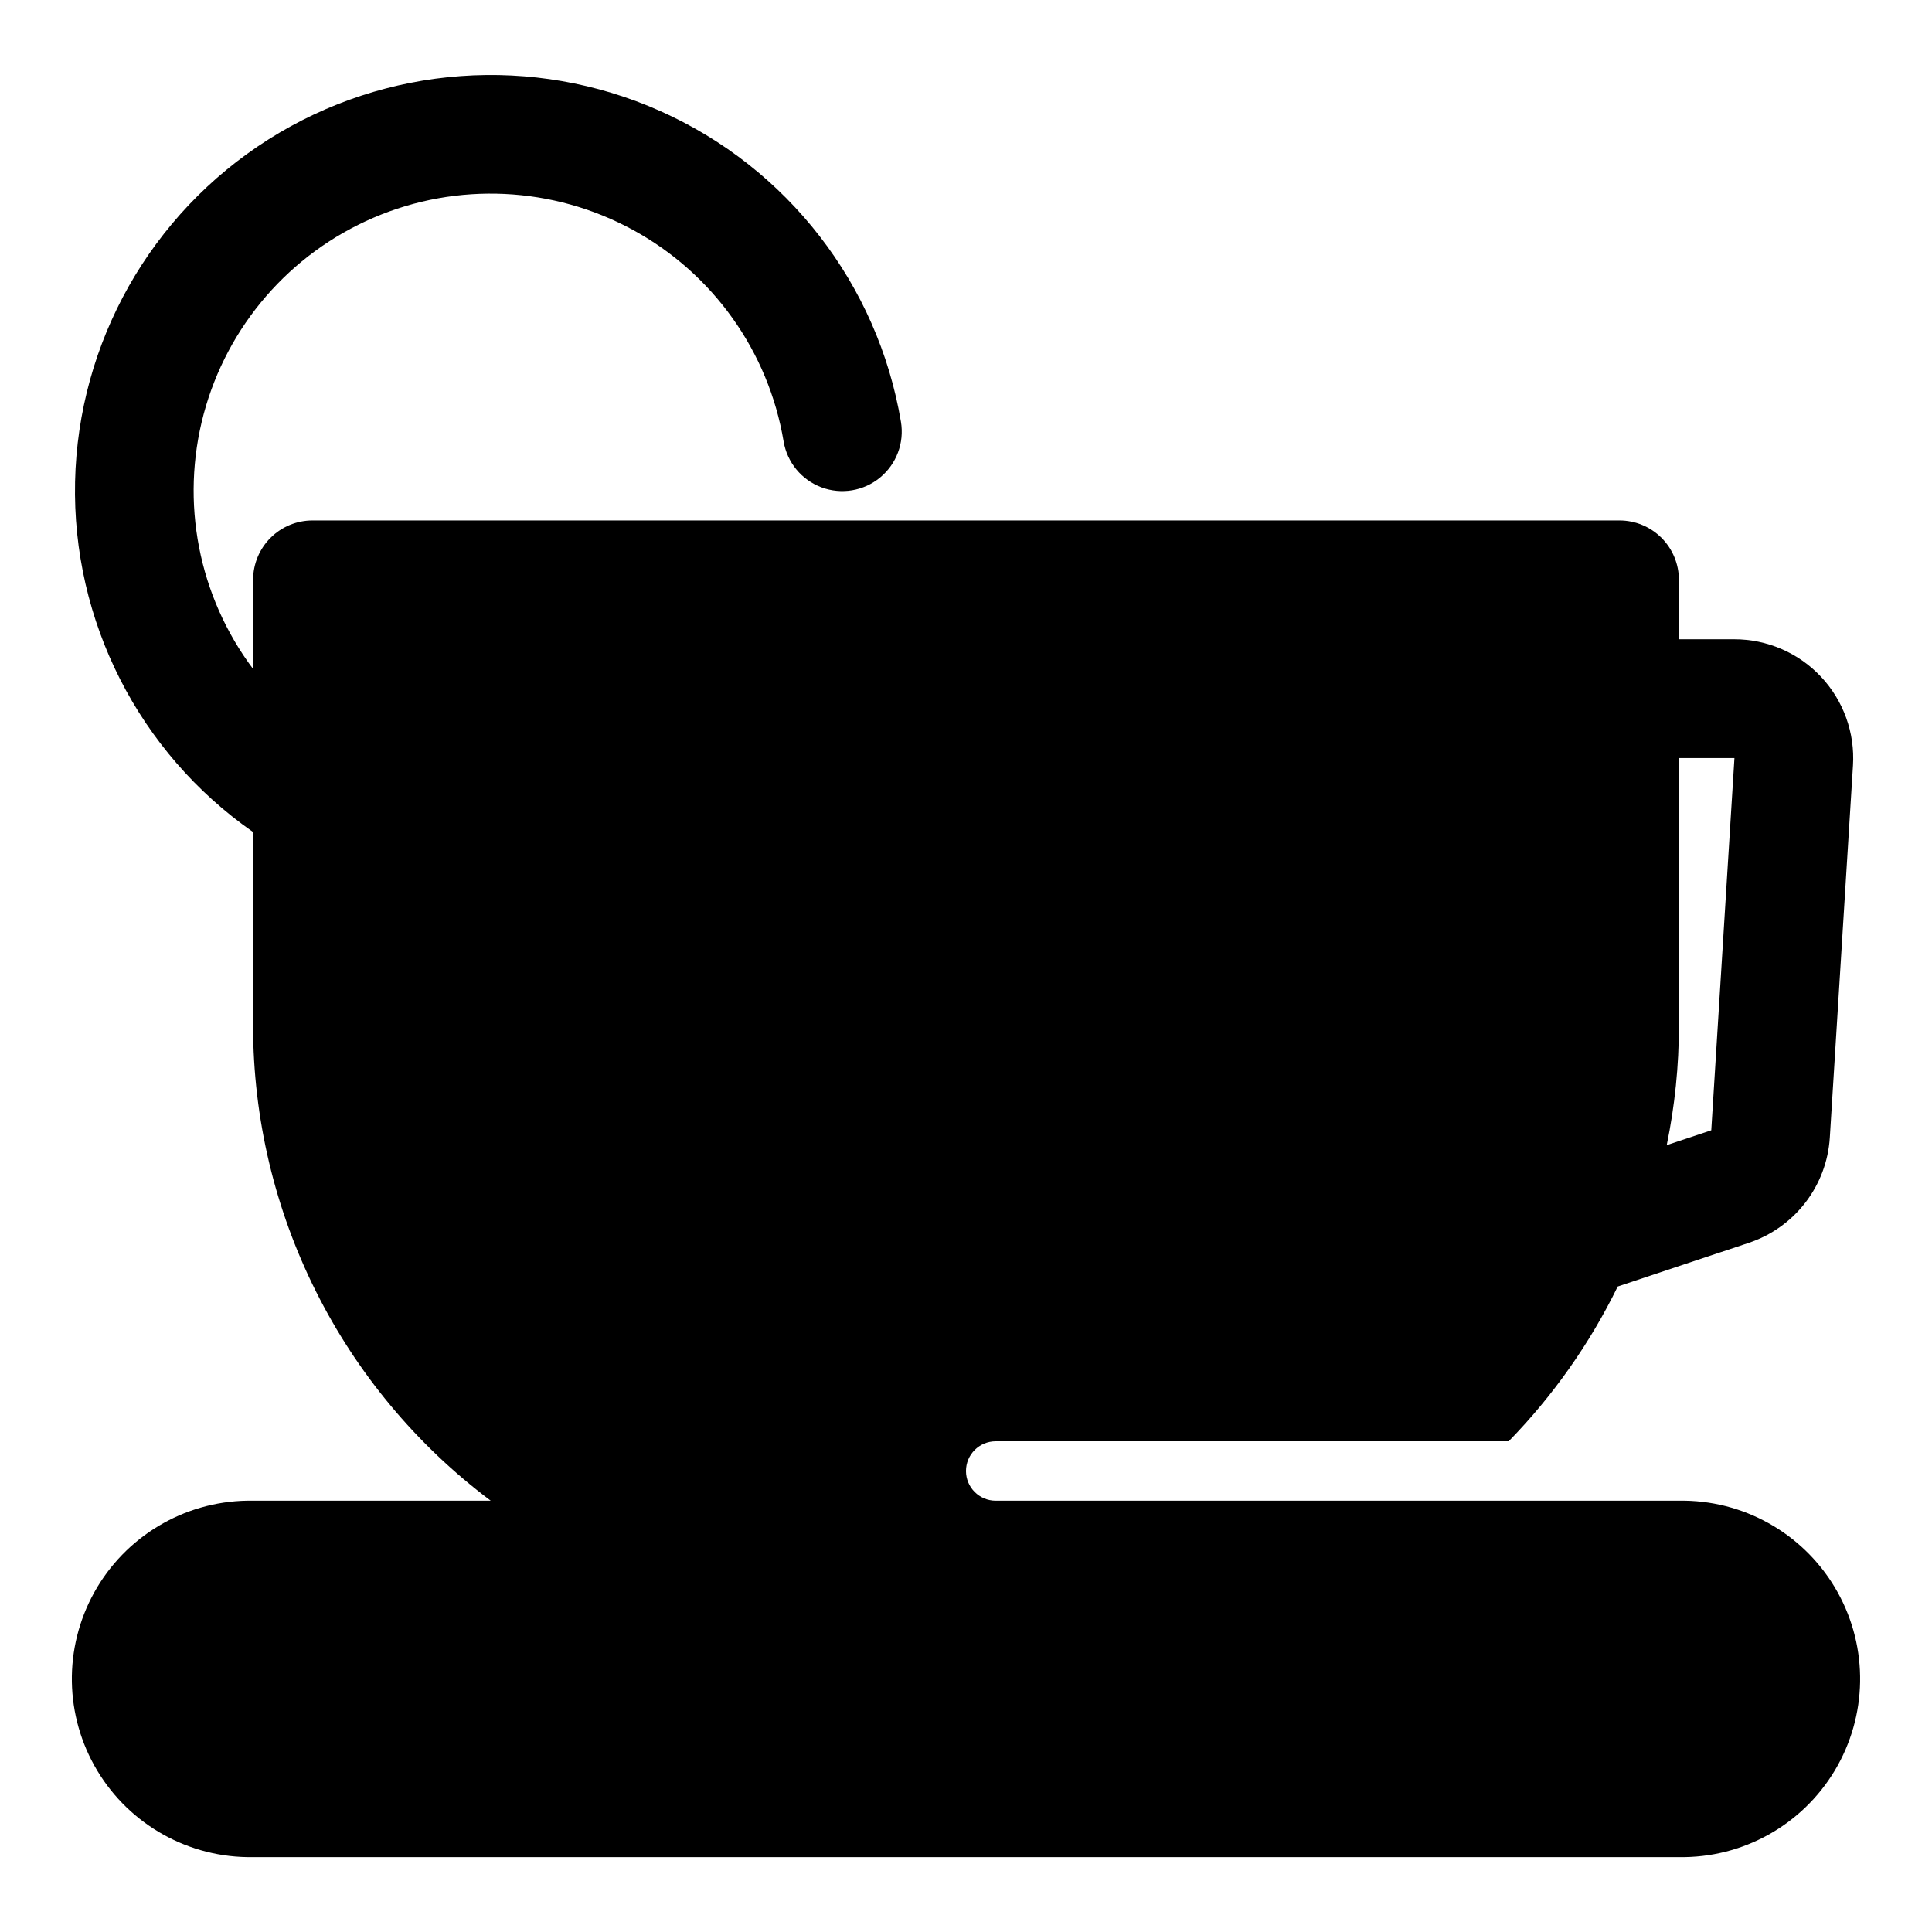 <?xml version="1.0" encoding="UTF-8"?>
<!-- Uploaded to: ICON Repo, www.iconrepo.com, Generator: ICON Repo Mixer Tools -->
<svg fill="#000000" width="800px" height="800px" version="1.1" viewBox="144 144 512 512" xmlns="http://www.w3.org/2000/svg">
 <path d="m590.5 541.7h-182.63c-4.348 0-7.871-3.523-7.871-7.871 0-4.348 3.523-7.875 7.871-7.875h135.95c11.75-12.047 21.5-25.891 28.891-41.012l34.715-11.57c5.949-1.98 11.172-5.688 15.004-10.652 3.828-4.965 6.086-10.961 6.488-17.215l6.141-98.637c0.543-8.688-2.531-17.211-8.5-23.551-5.965-6.336-14.285-9.922-22.988-9.906h-14.645v-15.742c0-4.176-1.656-8.184-4.609-11.133-2.953-2.953-6.957-4.613-11.133-4.613h-346.37c-4.176 0-8.18 1.66-11.133 4.613-2.949 2.949-4.609 6.957-4.609 11.133v23.617-0.004c-14.496-19.316-19.324-44.223-13.094-67.555 6.231-23.336 22.832-42.52 45.027-52.039 22.199-9.523 47.535-8.324 68.738 3.246 21.203 11.566 35.918 32.23 39.922 56.051 0.93 5.551 4.75 10.191 10.023 12.164 5.273 1.973 11.199 0.984 15.547-2.598s6.453-9.211 5.523-14.766c-6.125-36.391-30.059-67.305-63.762-82.344-33.703-15.043-72.695-12.215-103.88 7.527-31.18 19.742-50.41 53.781-51.223 90.68-0.816 36.895 16.895 71.75 47.172 92.852v51.246c0 49.555 23.332 96.219 62.977 125.95h-64.551c-16.875 0.281-32.316 9.543-40.512 24.297-8.191 14.754-7.894 32.758 0.789 47.234 8.68 14.473 24.422 23.215 41.297 22.934h377.86c16.875 0.281 32.617-8.461 41.301-22.934 8.68-14.477 8.98-32.48 0.785-47.234-8.191-14.754-23.637-24.016-40.512-24.297zm13.145-196.8-6.141 98.637-11.809 3.938h0.004c2.156-10.438 3.238-21.07 3.227-31.727v-70.848z"/>
</svg>
